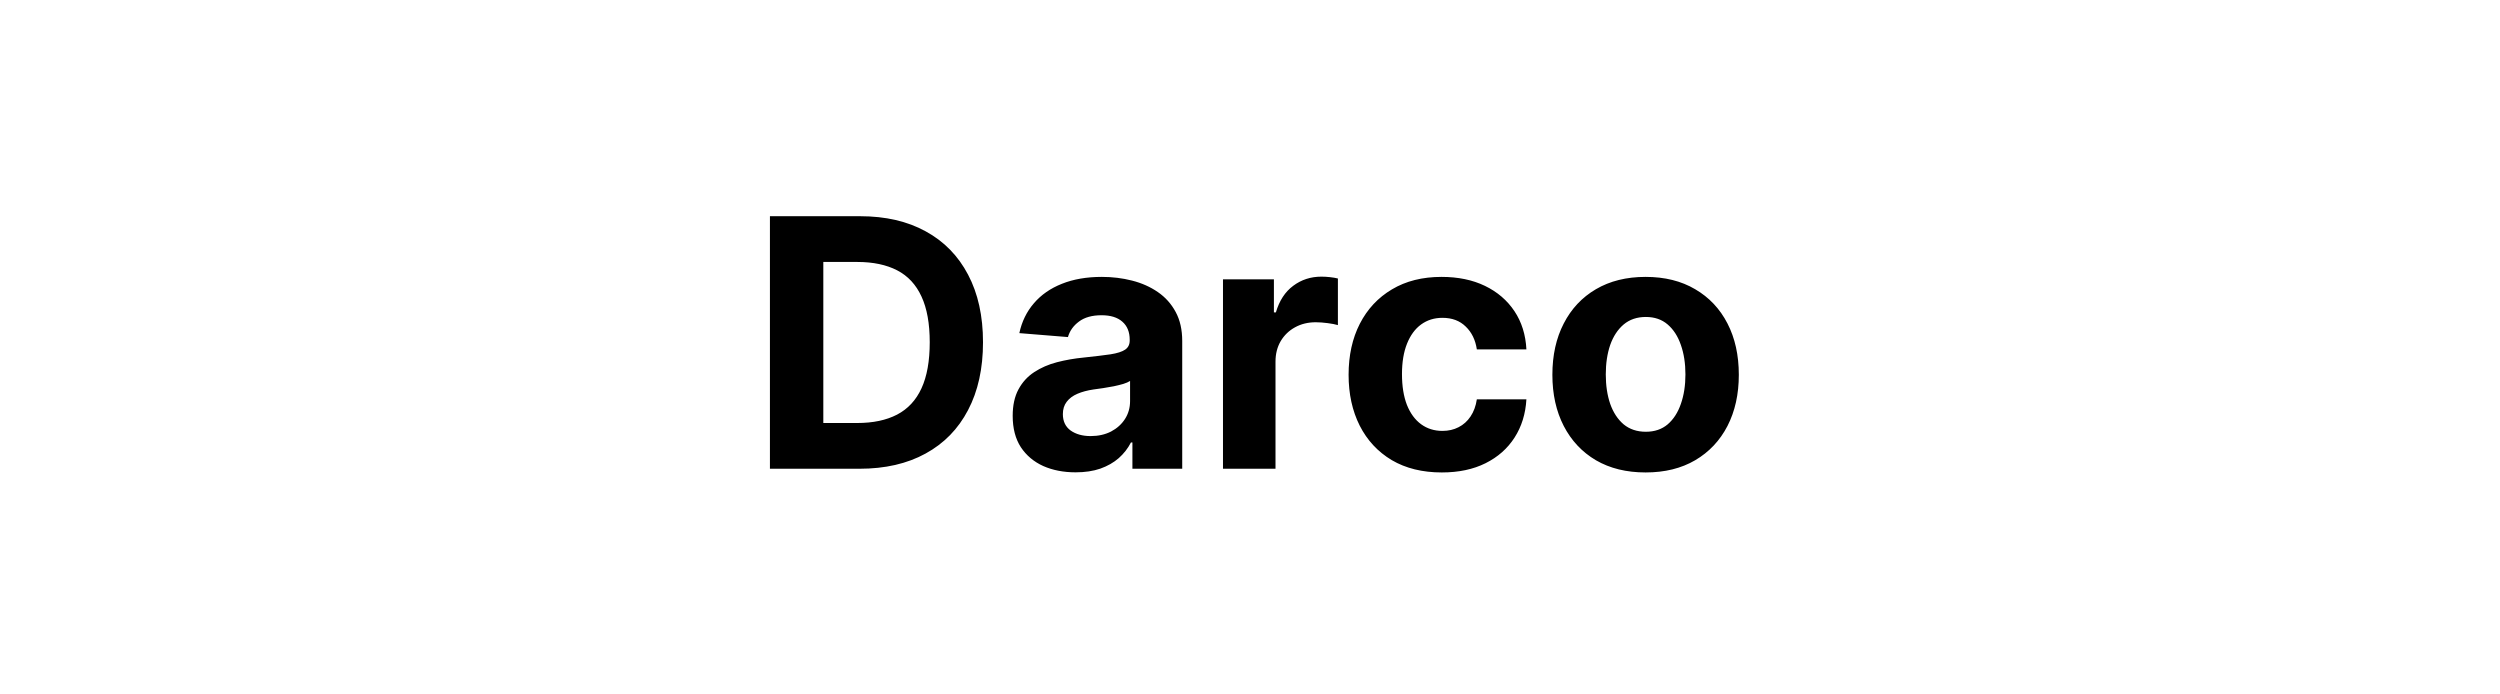 <svg width="144" height="40" viewBox="0 0 144 40" fill="none" xmlns="http://www.w3.org/2000/svg">
<path d="M49.504 27H44.348V12.454H49.547C51.01 12.454 52.27 12.746 53.325 13.328C54.381 13.906 55.193 14.737 55.761 15.821C56.334 16.905 56.621 18.203 56.621 19.713C56.621 21.228 56.334 22.53 55.761 23.619C55.193 24.708 54.377 25.544 53.311 26.126C52.251 26.709 50.982 27 49.504 27ZM47.423 24.365H49.377C50.286 24.365 51.05 24.204 51.671 23.882C52.296 23.555 52.764 23.051 53.077 22.369C53.394 21.683 53.553 20.797 53.553 19.713C53.553 18.638 53.394 17.76 53.077 17.078C52.764 16.396 52.298 15.894 51.678 15.572C51.057 15.251 50.293 15.089 49.384 15.089H47.423V24.365ZM61.953 27.206C61.257 27.206 60.637 27.085 60.092 26.844C59.548 26.598 59.117 26.235 58.8 25.757C58.487 25.274 58.331 24.673 58.331 23.953C58.331 23.347 58.442 22.838 58.665 22.426C58.887 22.014 59.19 21.683 59.574 21.432C59.957 21.181 60.393 20.991 60.88 20.864C61.373 20.736 61.889 20.646 62.429 20.594C63.063 20.527 63.575 20.466 63.963 20.409C64.351 20.348 64.633 20.258 64.808 20.139C64.983 20.021 65.071 19.846 65.071 19.614V19.571C65.071 19.121 64.929 18.773 64.645 18.527C64.365 18.281 63.968 18.158 63.452 18.158C62.907 18.158 62.474 18.278 62.152 18.52C61.83 18.757 61.617 19.055 61.513 19.415L58.714 19.188C58.856 18.525 59.136 17.952 59.552 17.469C59.969 16.981 60.507 16.607 61.165 16.347C61.828 16.081 62.594 15.949 63.466 15.949C64.072 15.949 64.652 16.02 65.206 16.162C65.764 16.304 66.259 16.524 66.69 16.822C67.126 17.121 67.469 17.504 67.72 17.973C67.971 18.437 68.096 18.993 68.096 19.642V27H65.227V25.487H65.142C64.967 25.828 64.732 26.129 64.439 26.389C64.145 26.645 63.792 26.846 63.38 26.993C62.969 27.135 62.493 27.206 61.953 27.206ZM62.819 25.118C63.264 25.118 63.657 25.03 63.998 24.855C64.339 24.675 64.607 24.434 64.801 24.131C64.995 23.828 65.092 23.484 65.092 23.101V21.943C64.998 22.005 64.867 22.062 64.701 22.114C64.54 22.161 64.358 22.206 64.155 22.249C63.951 22.287 63.748 22.322 63.544 22.355C63.34 22.384 63.156 22.41 62.99 22.433C62.635 22.485 62.325 22.568 62.059 22.682C61.794 22.796 61.588 22.949 61.442 23.143C61.295 23.333 61.221 23.57 61.221 23.854C61.221 24.266 61.371 24.581 61.669 24.798C61.972 25.011 62.355 25.118 62.819 25.118ZM70.444 27V16.091H73.377V17.994H73.491C73.689 17.317 74.023 16.806 74.492 16.46C74.961 16.11 75.501 15.935 76.111 15.935C76.263 15.935 76.426 15.944 76.601 15.963C76.777 15.982 76.93 16.008 77.063 16.041V18.726C76.921 18.683 76.725 18.645 76.474 18.612C76.223 18.579 75.993 18.562 75.785 18.562C75.34 18.562 74.942 18.66 74.591 18.854C74.246 19.043 73.971 19.308 73.768 19.649C73.569 19.99 73.469 20.383 73.469 20.828V27H70.444ZM83.049 27.213C81.931 27.213 80.97 26.976 80.165 26.503C79.365 26.025 78.749 25.362 78.318 24.514C77.892 23.667 77.679 22.691 77.679 21.588C77.679 20.471 77.895 19.491 78.326 18.648C78.761 17.8 79.379 17.14 80.179 16.666C80.979 16.188 81.931 15.949 83.034 15.949C83.986 15.949 84.819 16.122 85.534 16.467C86.249 16.813 86.815 17.298 87.232 17.923C87.648 18.548 87.878 19.282 87.921 20.125H85.066C84.985 19.581 84.772 19.142 84.426 18.811C84.085 18.475 83.638 18.307 83.084 18.307C82.615 18.307 82.206 18.435 81.855 18.69C81.51 18.941 81.24 19.308 81.046 19.791C80.852 20.274 80.754 20.859 80.754 21.546C80.754 22.241 80.849 22.833 81.038 23.321C81.233 23.809 81.505 24.18 81.855 24.436C82.206 24.692 82.615 24.82 83.084 24.82C83.43 24.82 83.74 24.749 84.014 24.607C84.294 24.465 84.523 24.259 84.703 23.989C84.888 23.714 85.009 23.385 85.066 23.001H87.921C87.873 23.835 87.646 24.569 87.239 25.203C86.836 25.833 86.28 26.325 85.57 26.68C84.86 27.035 84.019 27.213 83.049 27.213ZM94.787 27.213C93.683 27.213 92.73 26.979 91.924 26.51C91.124 26.037 90.507 25.378 90.071 24.535C89.635 23.688 89.417 22.706 89.417 21.588C89.417 20.461 89.635 19.476 90.071 18.634C90.507 17.786 91.124 17.128 91.924 16.659C92.73 16.186 93.683 15.949 94.787 15.949C95.89 15.949 96.842 16.186 97.642 16.659C98.447 17.128 99.067 17.786 99.503 18.634C99.938 19.476 100.156 20.461 100.156 21.588C100.156 22.706 99.938 23.688 99.503 24.535C99.067 25.378 98.447 26.037 97.642 26.51C96.842 26.979 95.89 27.213 94.787 27.213ZM94.801 24.869C95.303 24.869 95.722 24.727 96.058 24.443C96.394 24.154 96.647 23.761 96.818 23.264C96.993 22.767 97.081 22.201 97.081 21.567C97.081 20.932 96.993 20.366 96.818 19.869C96.647 19.372 96.394 18.979 96.058 18.69C95.722 18.401 95.303 18.257 94.801 18.257C94.294 18.257 93.868 18.401 93.522 18.69C93.182 18.979 92.924 19.372 92.748 19.869C92.578 20.366 92.493 20.932 92.493 21.567C92.493 22.201 92.578 22.767 92.748 23.264C92.924 23.761 93.182 24.154 93.522 24.443C93.868 24.727 94.294 24.869 94.801 24.869Z" fill="black"/>
</svg>
